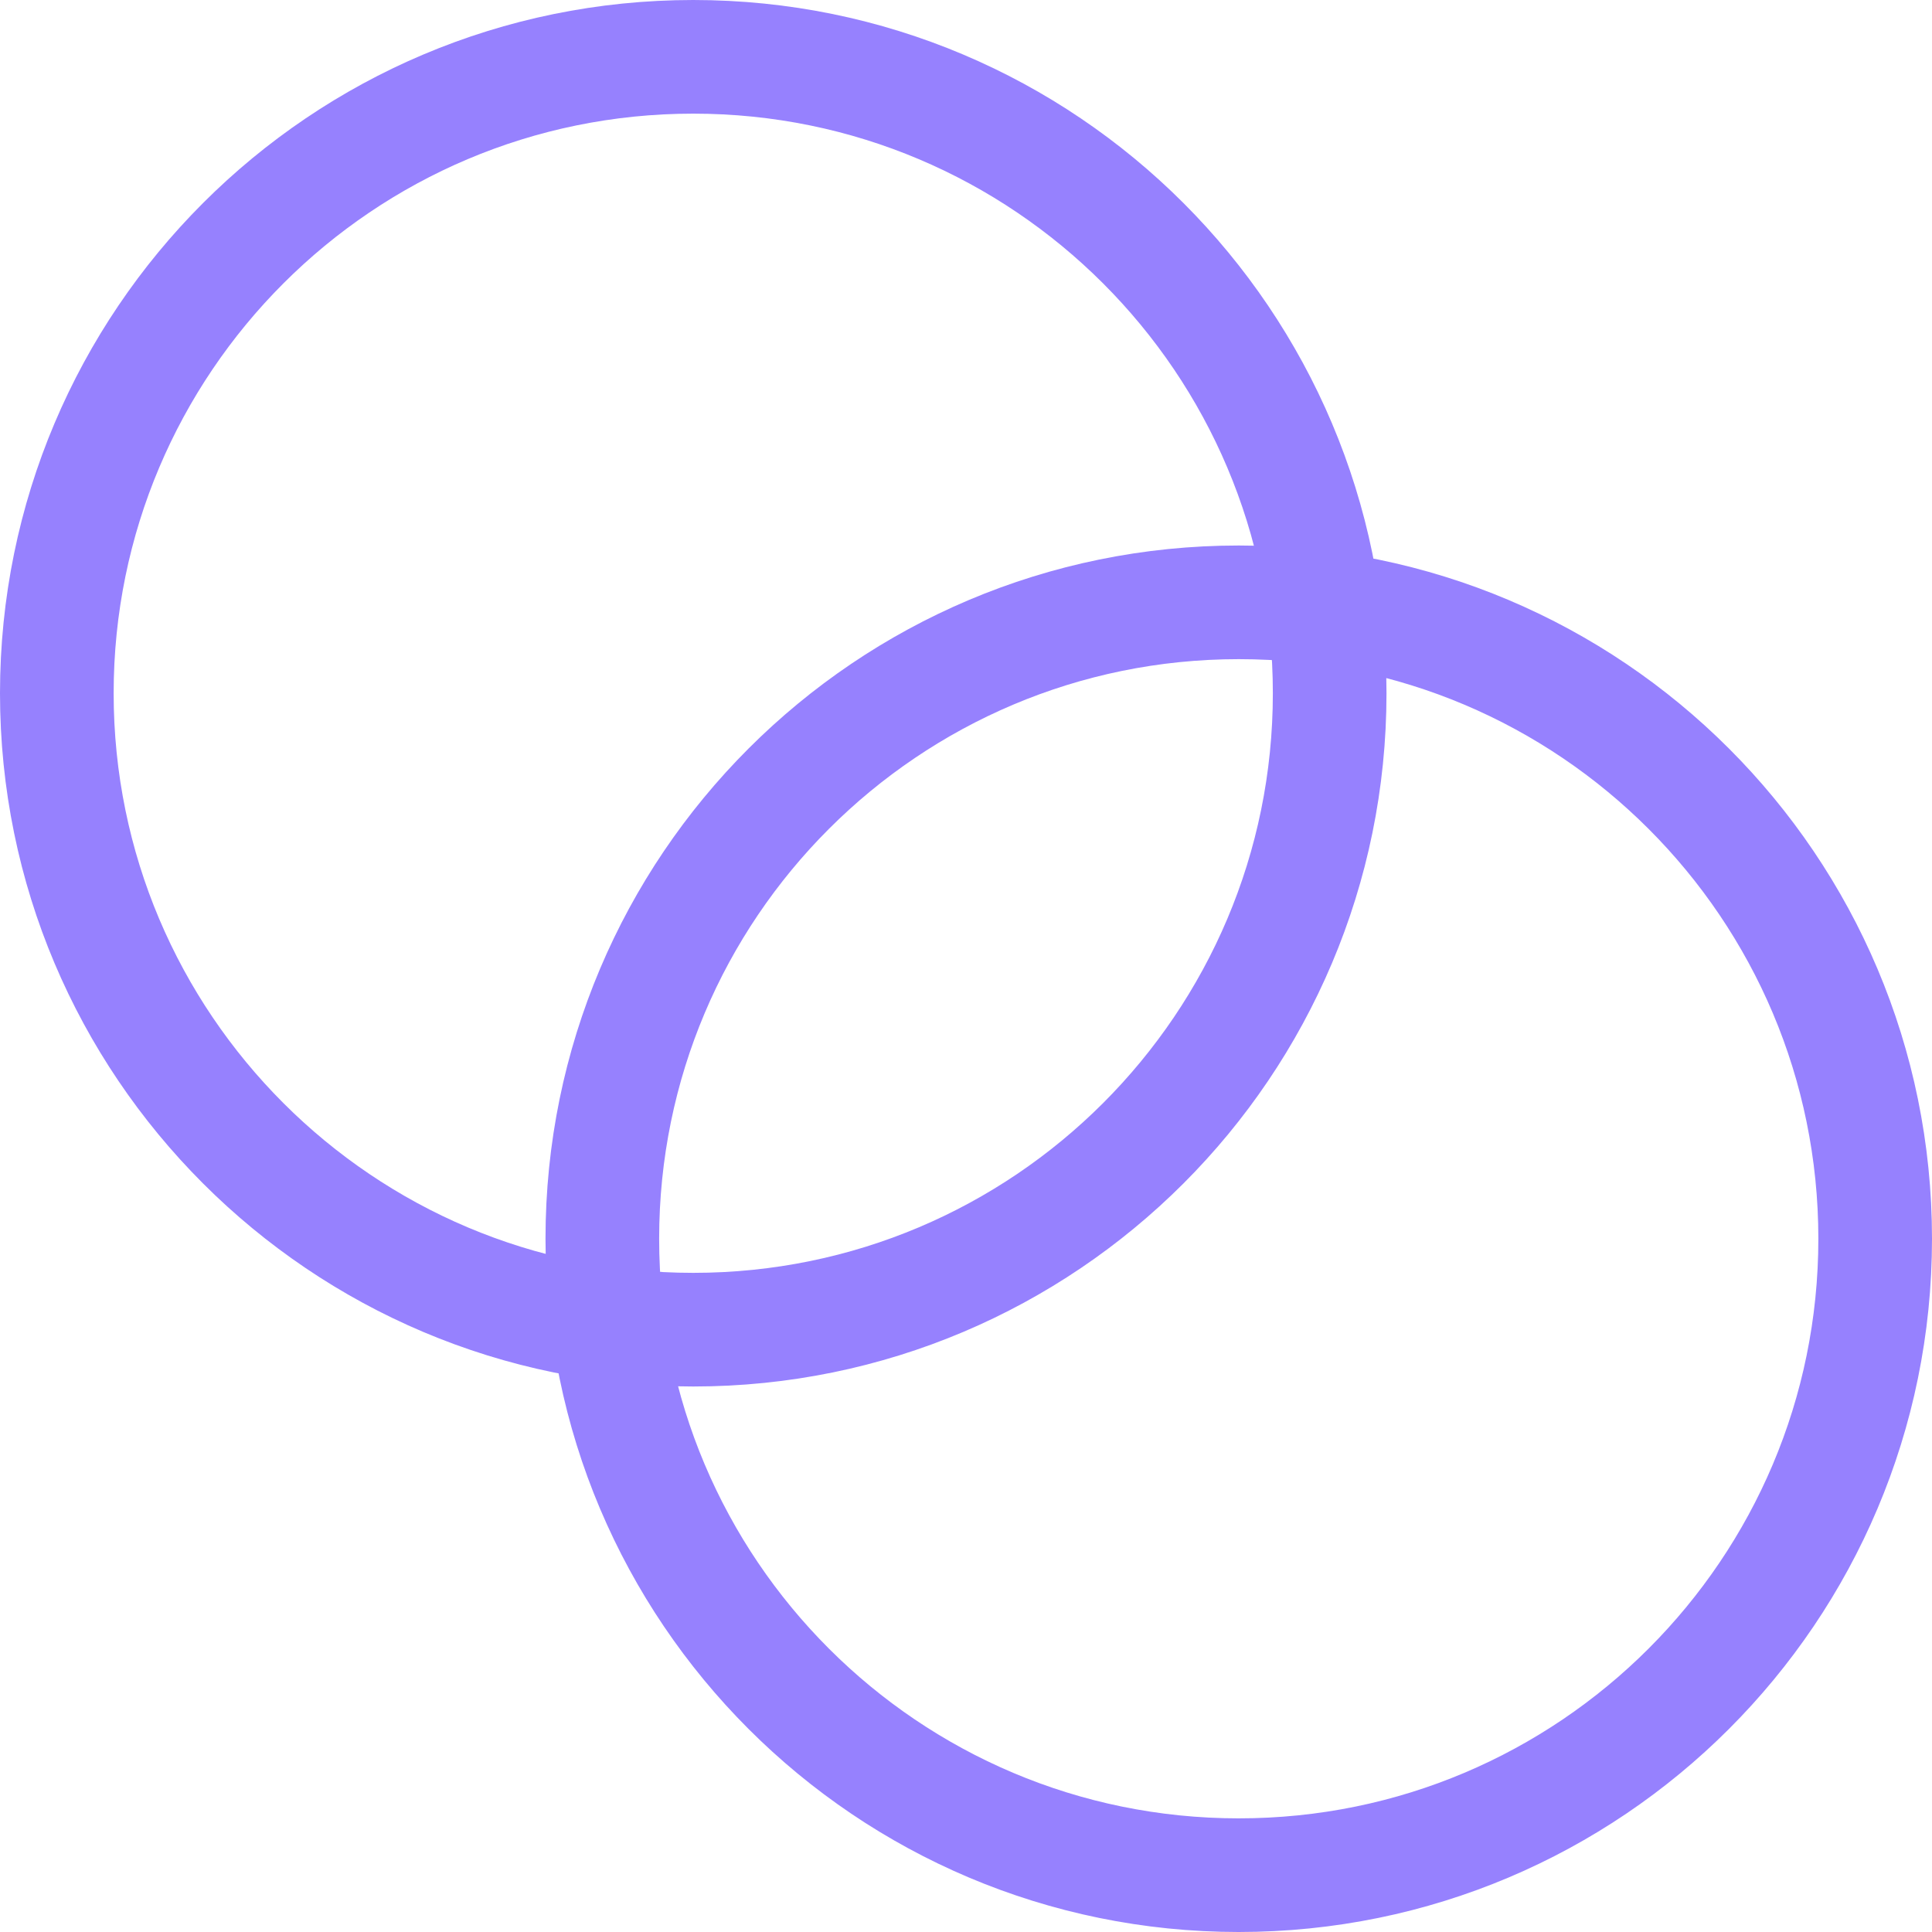 <svg xmlns="http://www.w3.org/2000/svg" fill="none" viewBox="0 0 34 34"><path stroke="#9681FE" stroke-linecap="round" stroke-linejoin="round" stroke-width="2" d="M12.2 23.4c6.186 0 11.2-5.014 11.2-11.2C23.4 6.014 18.386 1 12.2 1 6.014 1 1 6.014 1 12.2c0 6.186 5.014 11.2 11.2 11.2Z"/><path stroke="#9681FE" stroke-linecap="round" stroke-linejoin="round" stroke-width="2" d="M21.8 33C27.986 33 33 27.986 33 21.8c0-6.186-5.014-11.2-11.2-11.2-6.186 0-11.2 5.014-11.2 11.2 0 6.186 5.014 11.2 11.2 11.2Z"/></svg>